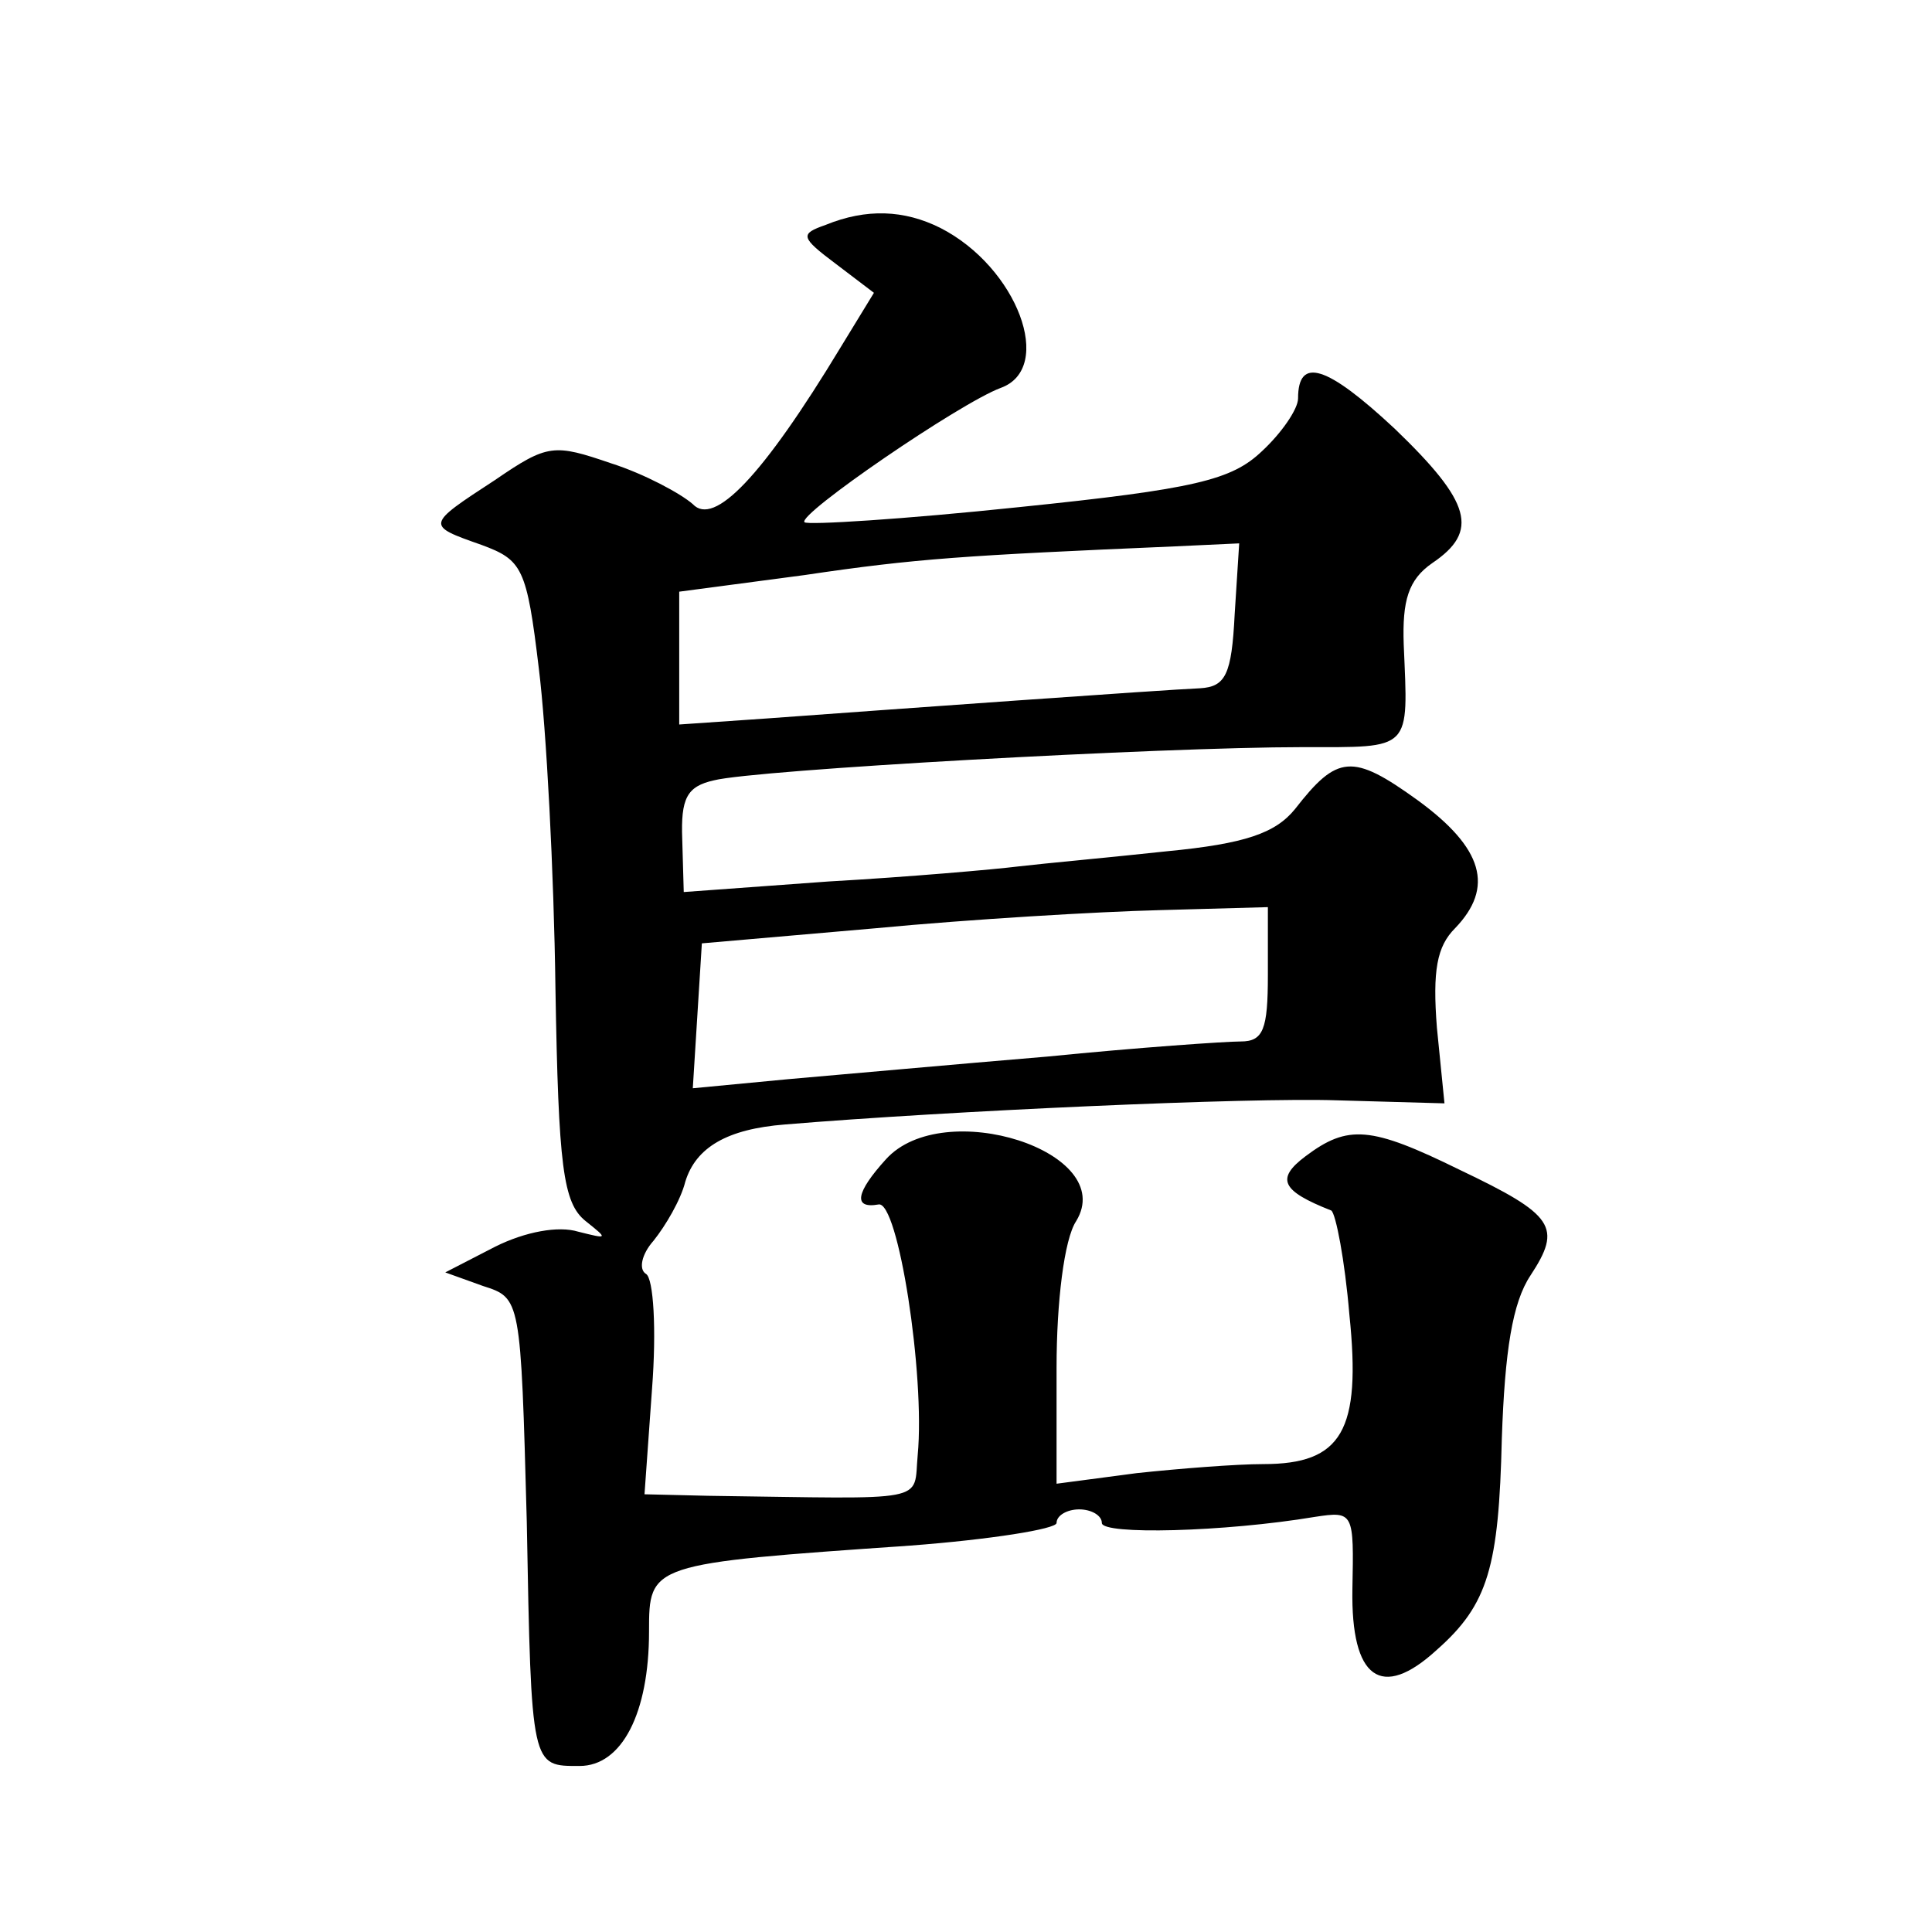 <?xml version="1.0" standalone="no"?>
<!DOCTYPE svg PUBLIC "-//W3C//DTD SVG 20010904//EN"
 "http://www.w3.org/TR/2001/REC-SVG-20010904/DTD/svg10.dtd">
<svg version="1.0" xmlns="http://www.w3.org/2000/svg"
 width="128pt" height="128pt" viewBox="0 0 128 128"
 preserveAspectRatio="xMidYMid meet">
<g transform="translate(0,128) scale(0.1,-0.1)"
fill="#0" stroke="none">
<path d="M547 1131 c-17 -6 -17 -8 7 -26 l25 -19 -22 -36 c-52 -86 -84 -119 -98
-104 -8 7 -32 20 -54 27 -38 13 -42 13 -77 -11 -46 -30 -46 -30 -9 -43 27 -10 30
-15 38 -82 5 -40 10 -135 11 -212 2 -118 5 -142 20 -154 15 -12 15 -12 -5 -7 -13
4 -35 0 -55 -10 l-33 -17 25 -9 c25 -8 25 -8 29 -156 3 -164 3 -162 35 -162 28
0 46 35 46 89 0 45 0 45 173 57 53 4 97 11 97 15 0 5 7 9 15 9 8 0 15 -4 15 -9
0 -8 81 -6 141 4 26 4 26 3 25 -48 -1 -59 19 -74 56 -40 34 30 41 55 43 140 2 58
7 90 19 108 21 32 16 40 -47 70 -59 29 -74 30 -102 9 -20 -15 -16 -23 17 -36 3
-2 9 -33 12 -69 8 -77 -5 -99 -57 -99 -18 0 -56 -3 -84 -6 l-53 -7 0 77 c0 43 5
85 13 97 28 46 -88 83 -126 41 -20 -22 -22 -33 -5 -30 13 3 31 -113 26 -166 -3
-32 10 -29 -139 -27 l-42 1 5 70 c3 39 1 73 -4 76 -5 3 -3 13 5 22 8 10 18 27 21
39 7 23 28 35 66 38 108 9 308 18 366 16 l71 -2 -5 50 c-3 38 0 54 12 66 26 27
19 53 -25 85 -43 31 -53 30 -81 -6 -13 -16 -33 -23 -85 -28 -37 -4 -81 -8 -98 -10
-16 -2 -73 -7 -126 -10 l-96 -7 -1 35 c-1 27 3 35 21 39 27 7 296 22 390 22 73
0 70 -3 67 68 -1 29 3 43 19 54 31 21 26 40 -25 89 -45 42 -64 48 -64 20 0 -7 -11
-23 -24 -35 -20 -19 -44 -25 -161 -37 -76 -8 -140 -12 -142 -10 -5 5 103 79 130
89 36 13 11 80 -40 106 -24 12 -49 13 -76 2z m271 -258 c-2 -40 -6 -48 -23 -49
-24 -1 -205 -14 -287 -20 l-58 -4 0 44 0 44 83 11 c74 11 106 13 245 19 l43 2 -3
-47z m22 -239 c0 -36 -3 -44 -18 -44 -10 0 -68 -4 -128 -10 -60 -5 -137 -12 -172
-15 l-63 -6 3 48 3 48 115 10 c63 6 148 11 188 12 l72 2 0 -45z"/>
</g>
</svg>
